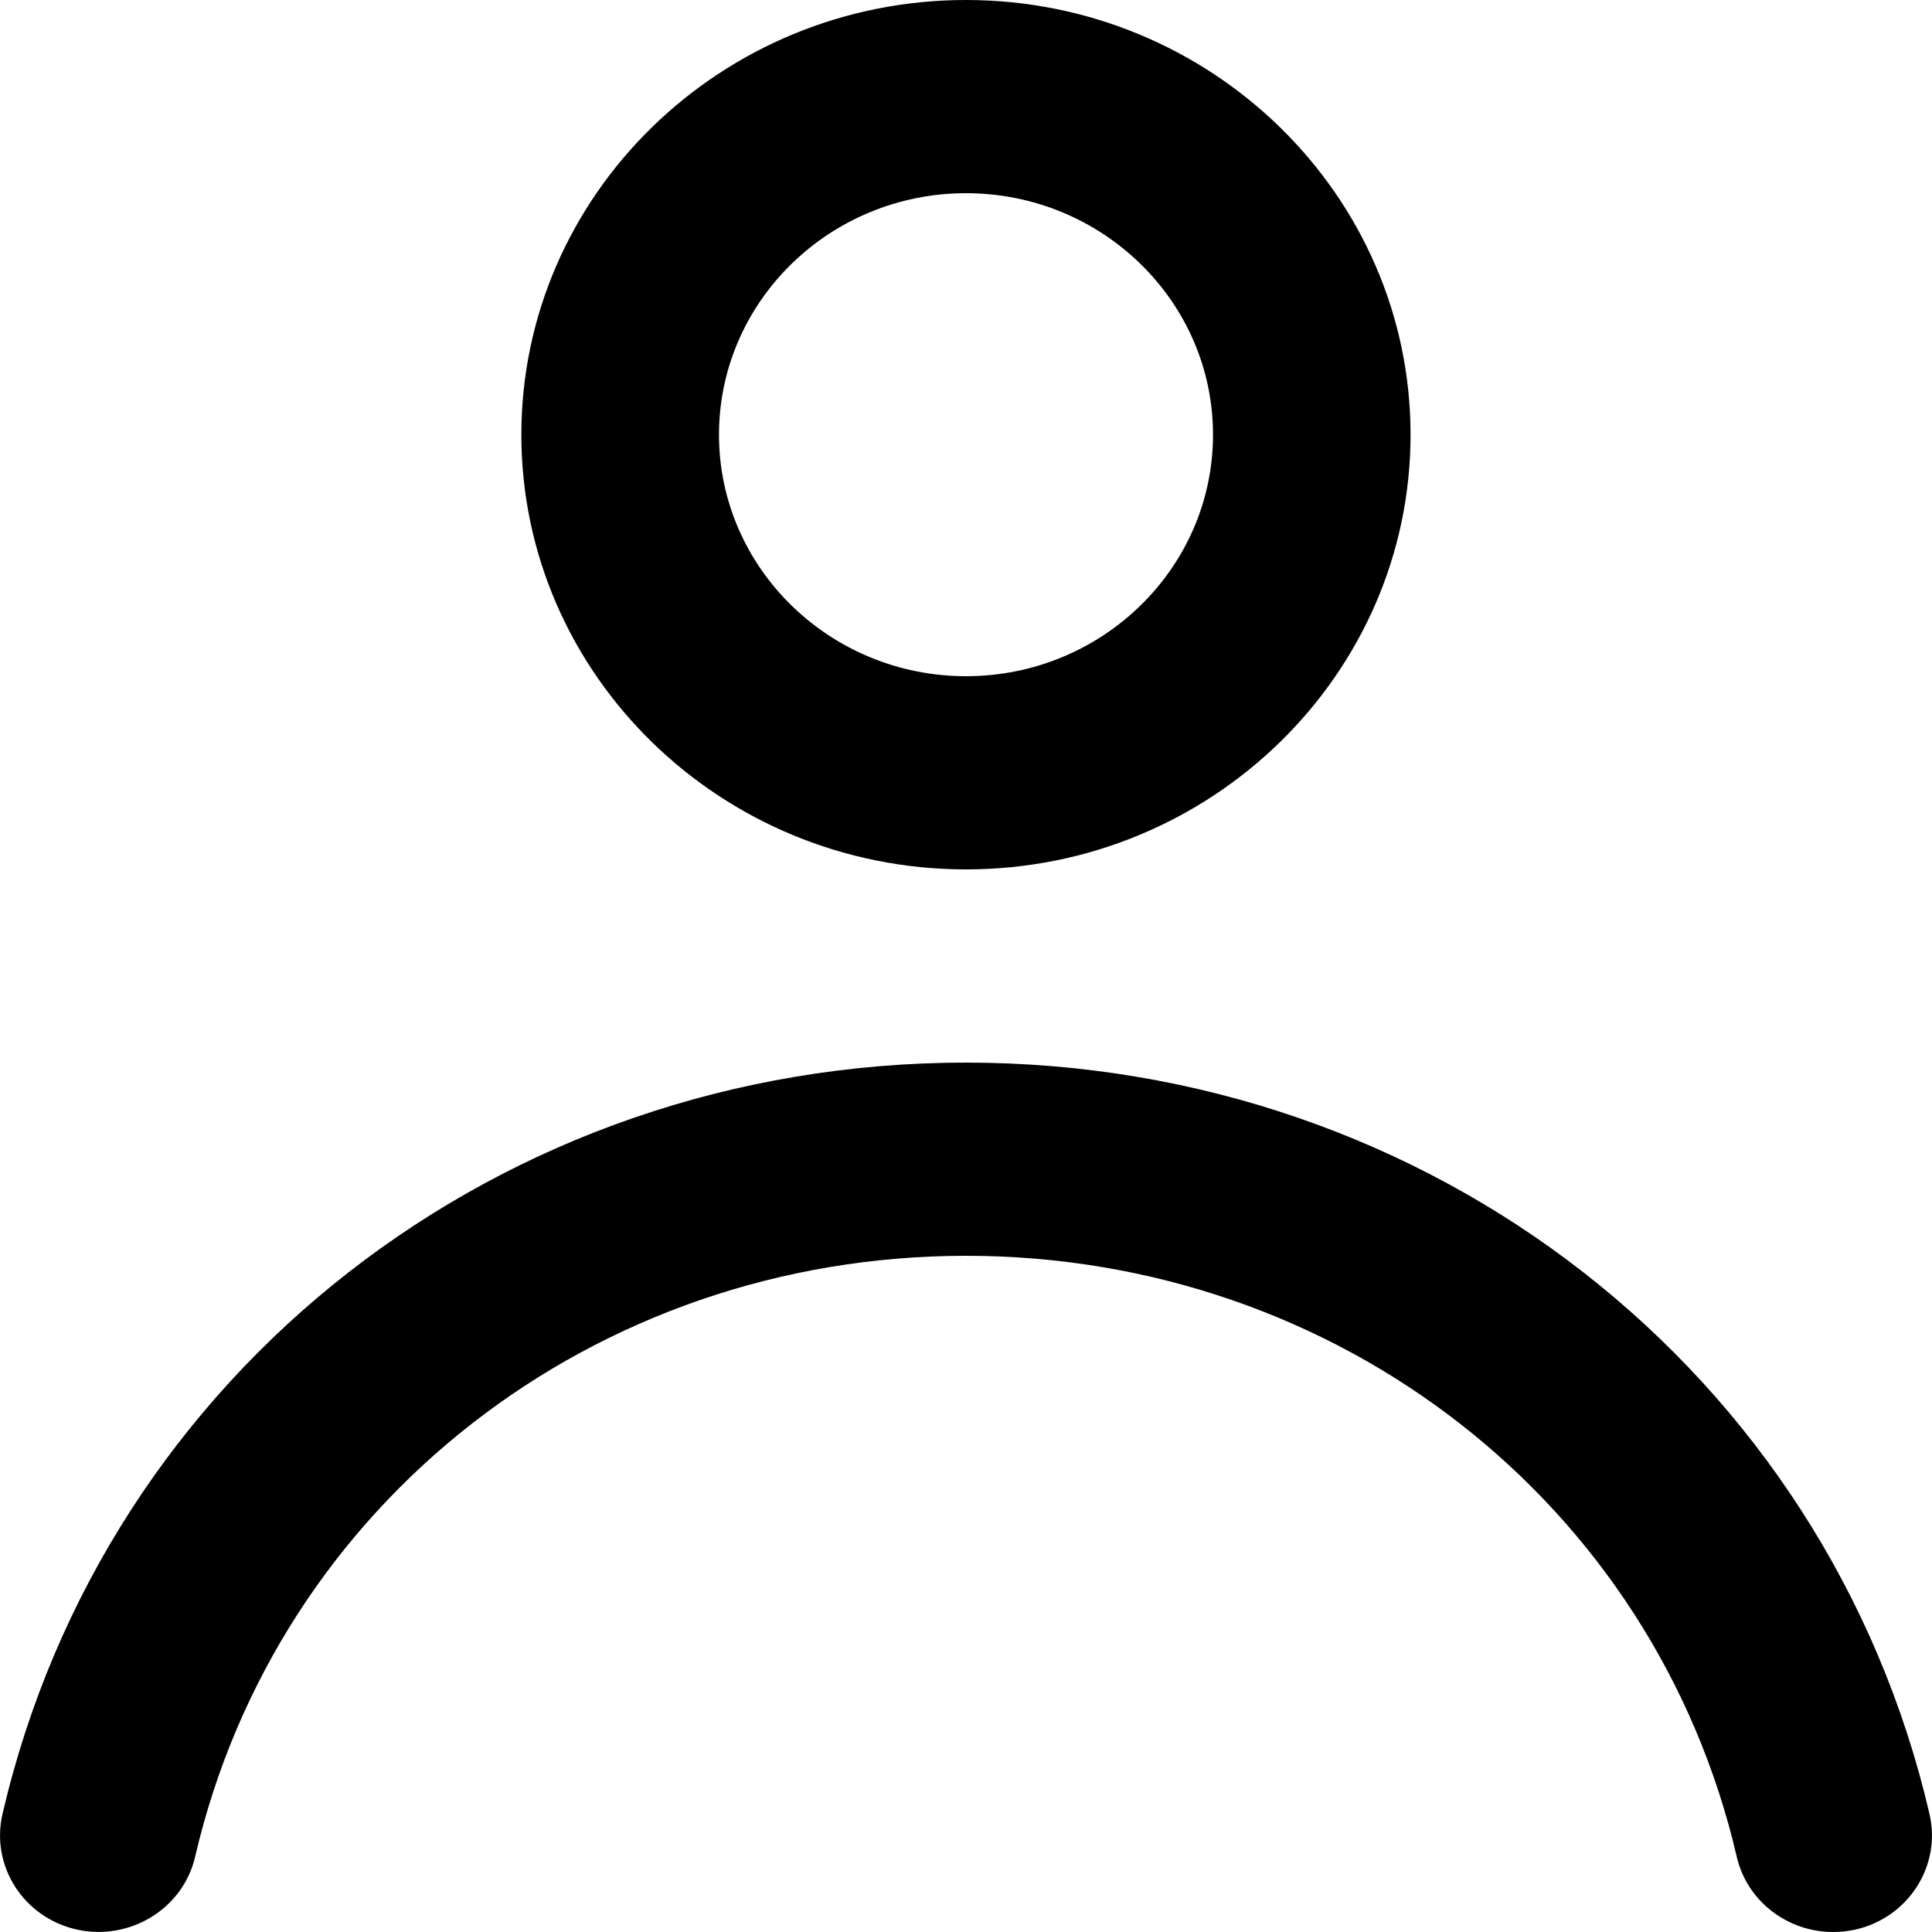 <svg width="20" height="20" viewBox="0 0 20 20" fill="none" xmlns="http://www.w3.org/2000/svg">
<path d="M10 9C12.537 9 14.602 6.981 14.602 4.5C14.602 2.019 12.537 0 10 0C7.462 0 5.397 2.019 5.397 4.5C5.397 6.981 7.462 9 10 9ZM10 2C11.41 2 12.557 3.121 12.557 4.5C12.557 5.879 11.41 7 10 7C8.59 7 7.443 5.879 7.443 4.5C7.443 3.121 8.59 2 10 2Z" fill="black"/>
<path d="M19.974 18.778C18.911 14.198 14.809 11 10 11C5.189 11 1.088 14.199 0.026 18.778C-0.099 19.317 0.245 19.853 0.797 19.975C1.346 20.095 1.895 19.759 2.02 19.221C2.87 15.559 6.151 13 10 13C13.847 13 17.129 15.559 17.979 19.222C18.087 19.686 18.509 20 18.975 20C19.05 20 19.126 19.992 19.203 19.976C19.754 19.853 20.099 19.317 19.974 18.778V18.778Z" fill="black"/>
</svg>
